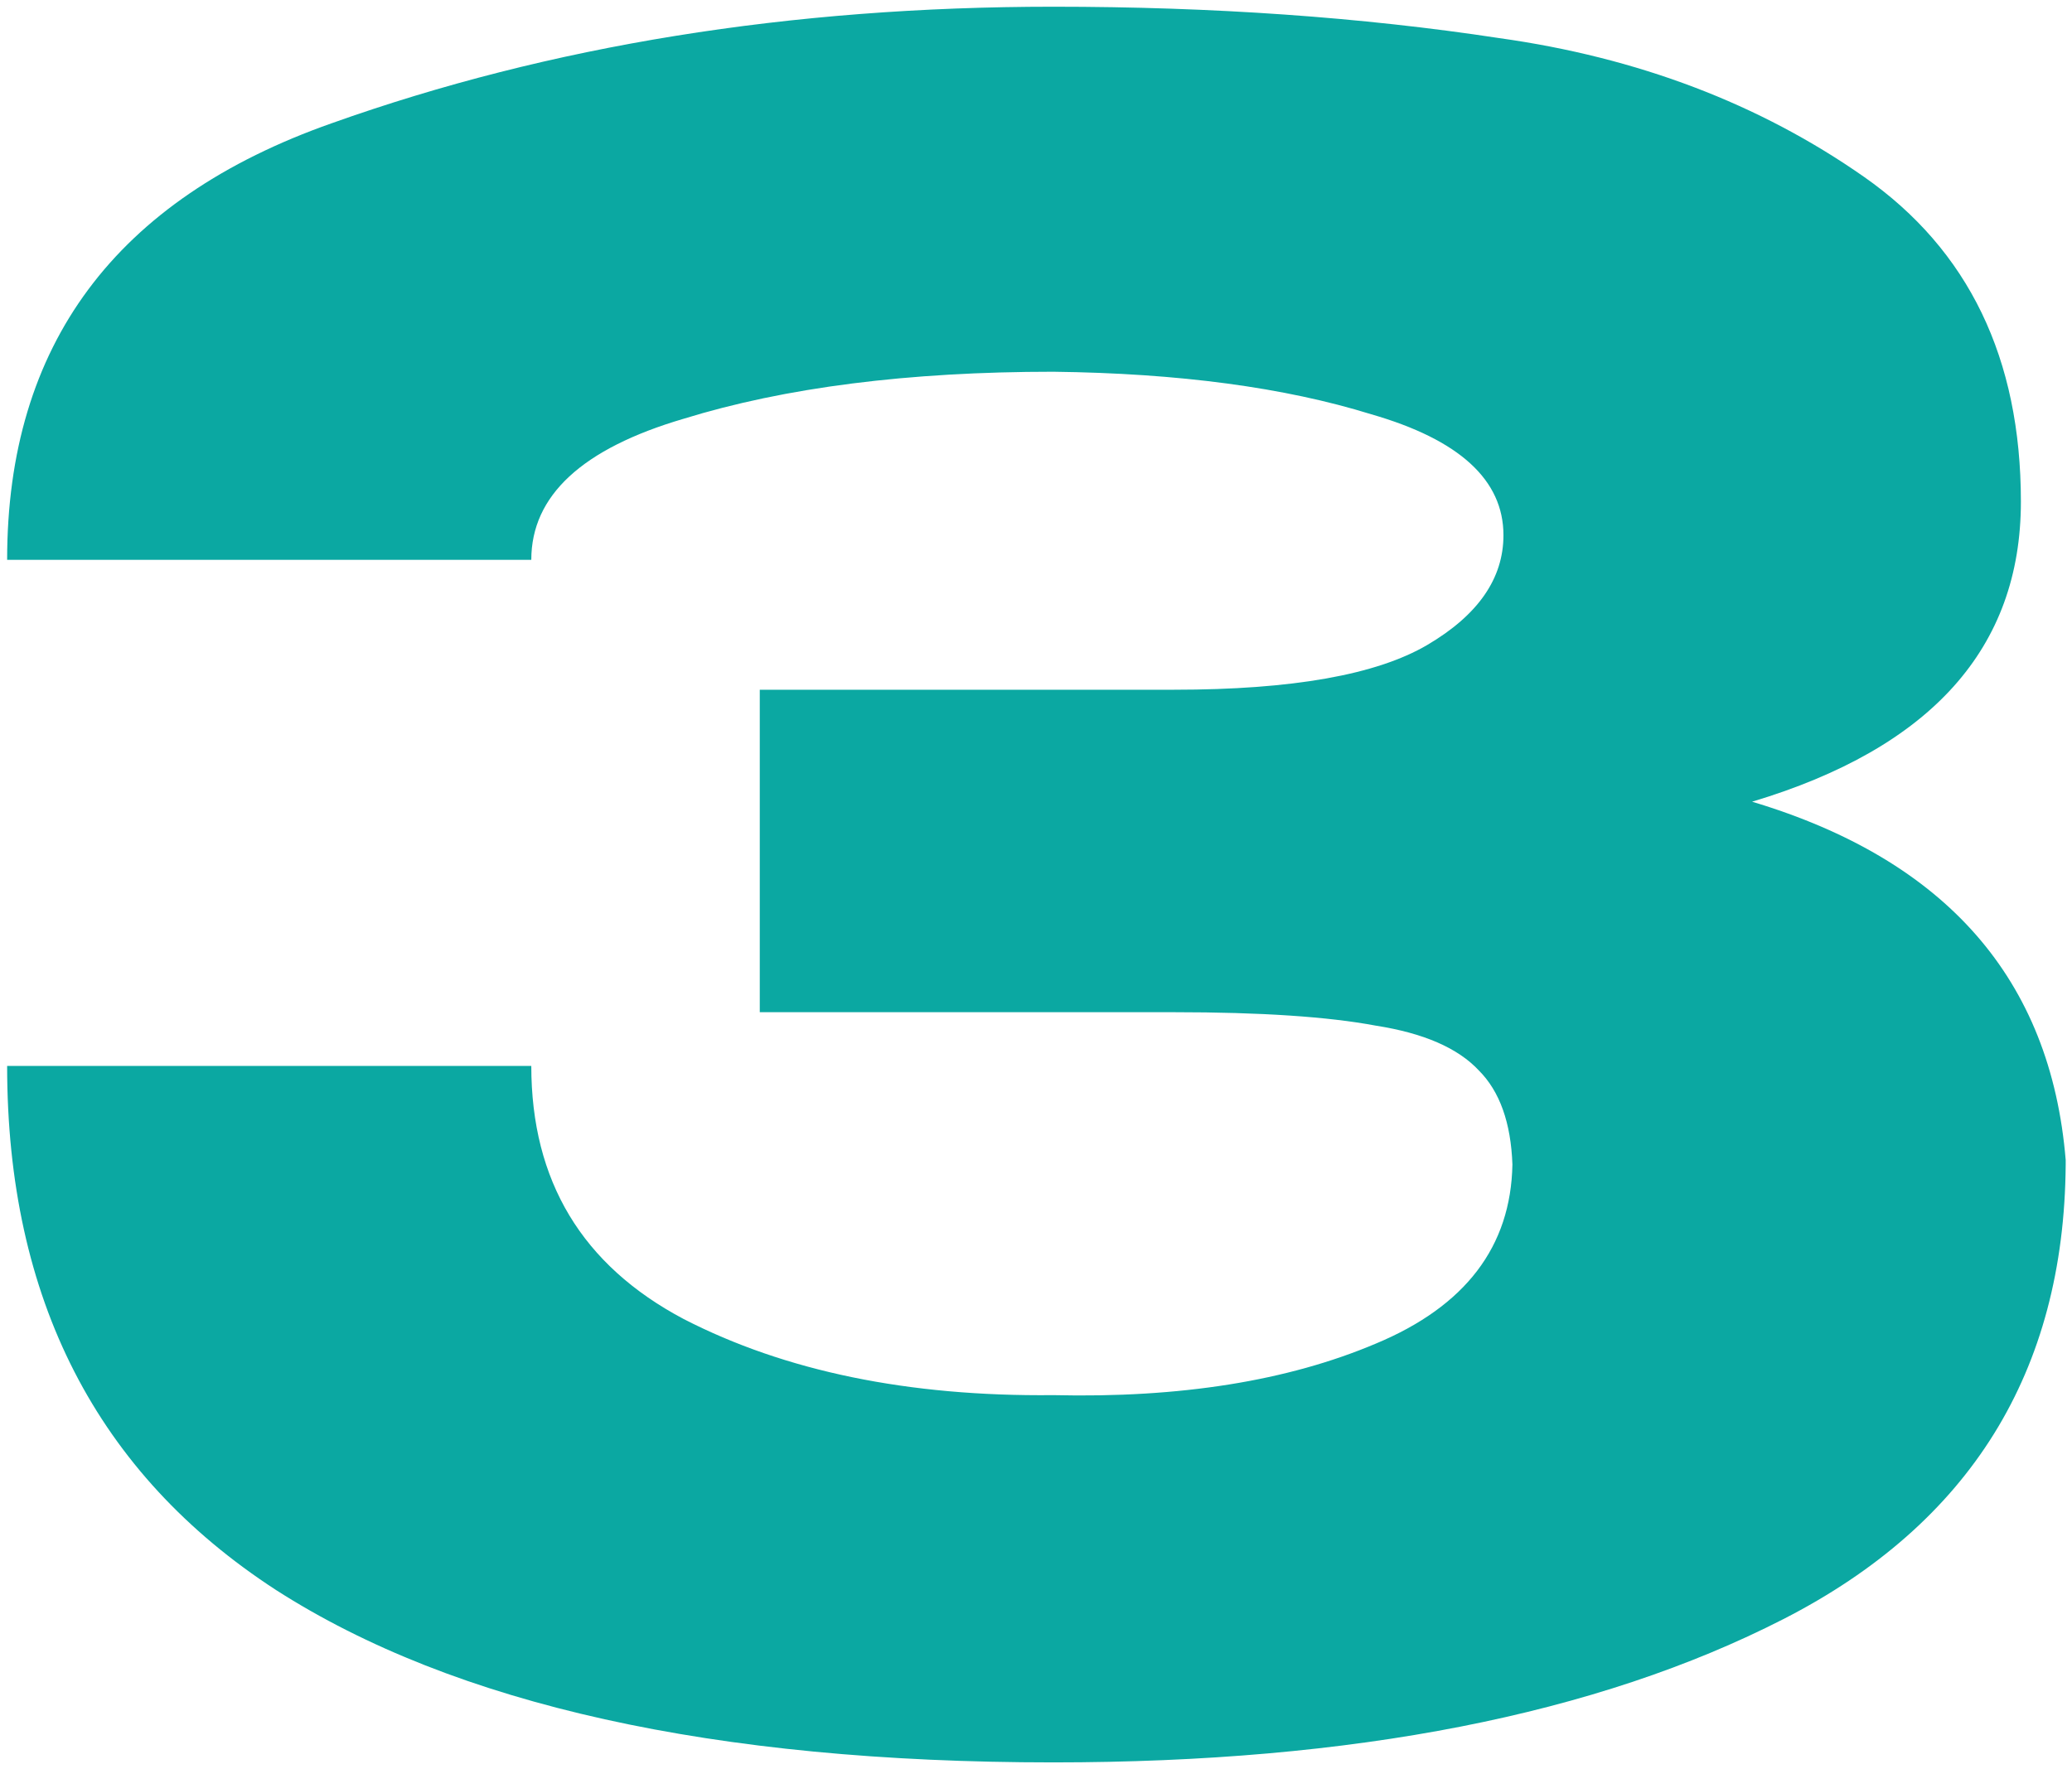 <?xml version="1.0" encoding="UTF-8"?> <svg xmlns="http://www.w3.org/2000/svg" width="185" height="158" viewBox="0 0 185 158" fill="none"><path d="M184.437 104C184.303 122.533 175.903 136.066 159.237 144.6C142.57 153.133 120.837 157.4 94.037 157.4C63.77 157.4 40.637 152.266 24.637 142C8.637 131.6 0.637 116 0.637 95.2H47.437C47.437 105.466 51.97 113 61.037 117.8C70.103 122.466 81.103 124.733 94.037 124.6C105.37 124.866 114.97 123.333 122.837 120C130.837 116.666 134.903 111.333 135.037 104C134.903 100.266 133.903 97.466 132.037 95.6C130.17 93.6 127.103 92.266 122.837 91.6C118.57 90.8 112.57 90.4 104.837 90.4H67.837V61.6H104.837C115.37 61.6 122.903 60.266 127.437 57.6C131.97 54.933 134.237 51.666 134.237 47.8C134.237 42.866 130.303 39.266 122.437 37C114.703 34.6 105.237 33.333 94.037 33.2C81.103 33.2 70.103 34.6 61.037 37.4C51.97 40.066 47.437 44.266 47.437 50H0.637C0.637 30.8 10.303 17.8 29.637 11C49.103 4.066 70.57 0.6 94.037 0.6C108.303 0.6 121.57 1.533 133.837 3.4C146.237 5.133 157.103 9.266 166.437 15.8C175.77 22.333 180.437 32 180.437 44.8C180.437 57.866 172.437 66.8 156.437 71.6C173.77 76.8 183.103 87.466 184.437 103.6V104Z" fill="#0BA8A2"></path></svg> 